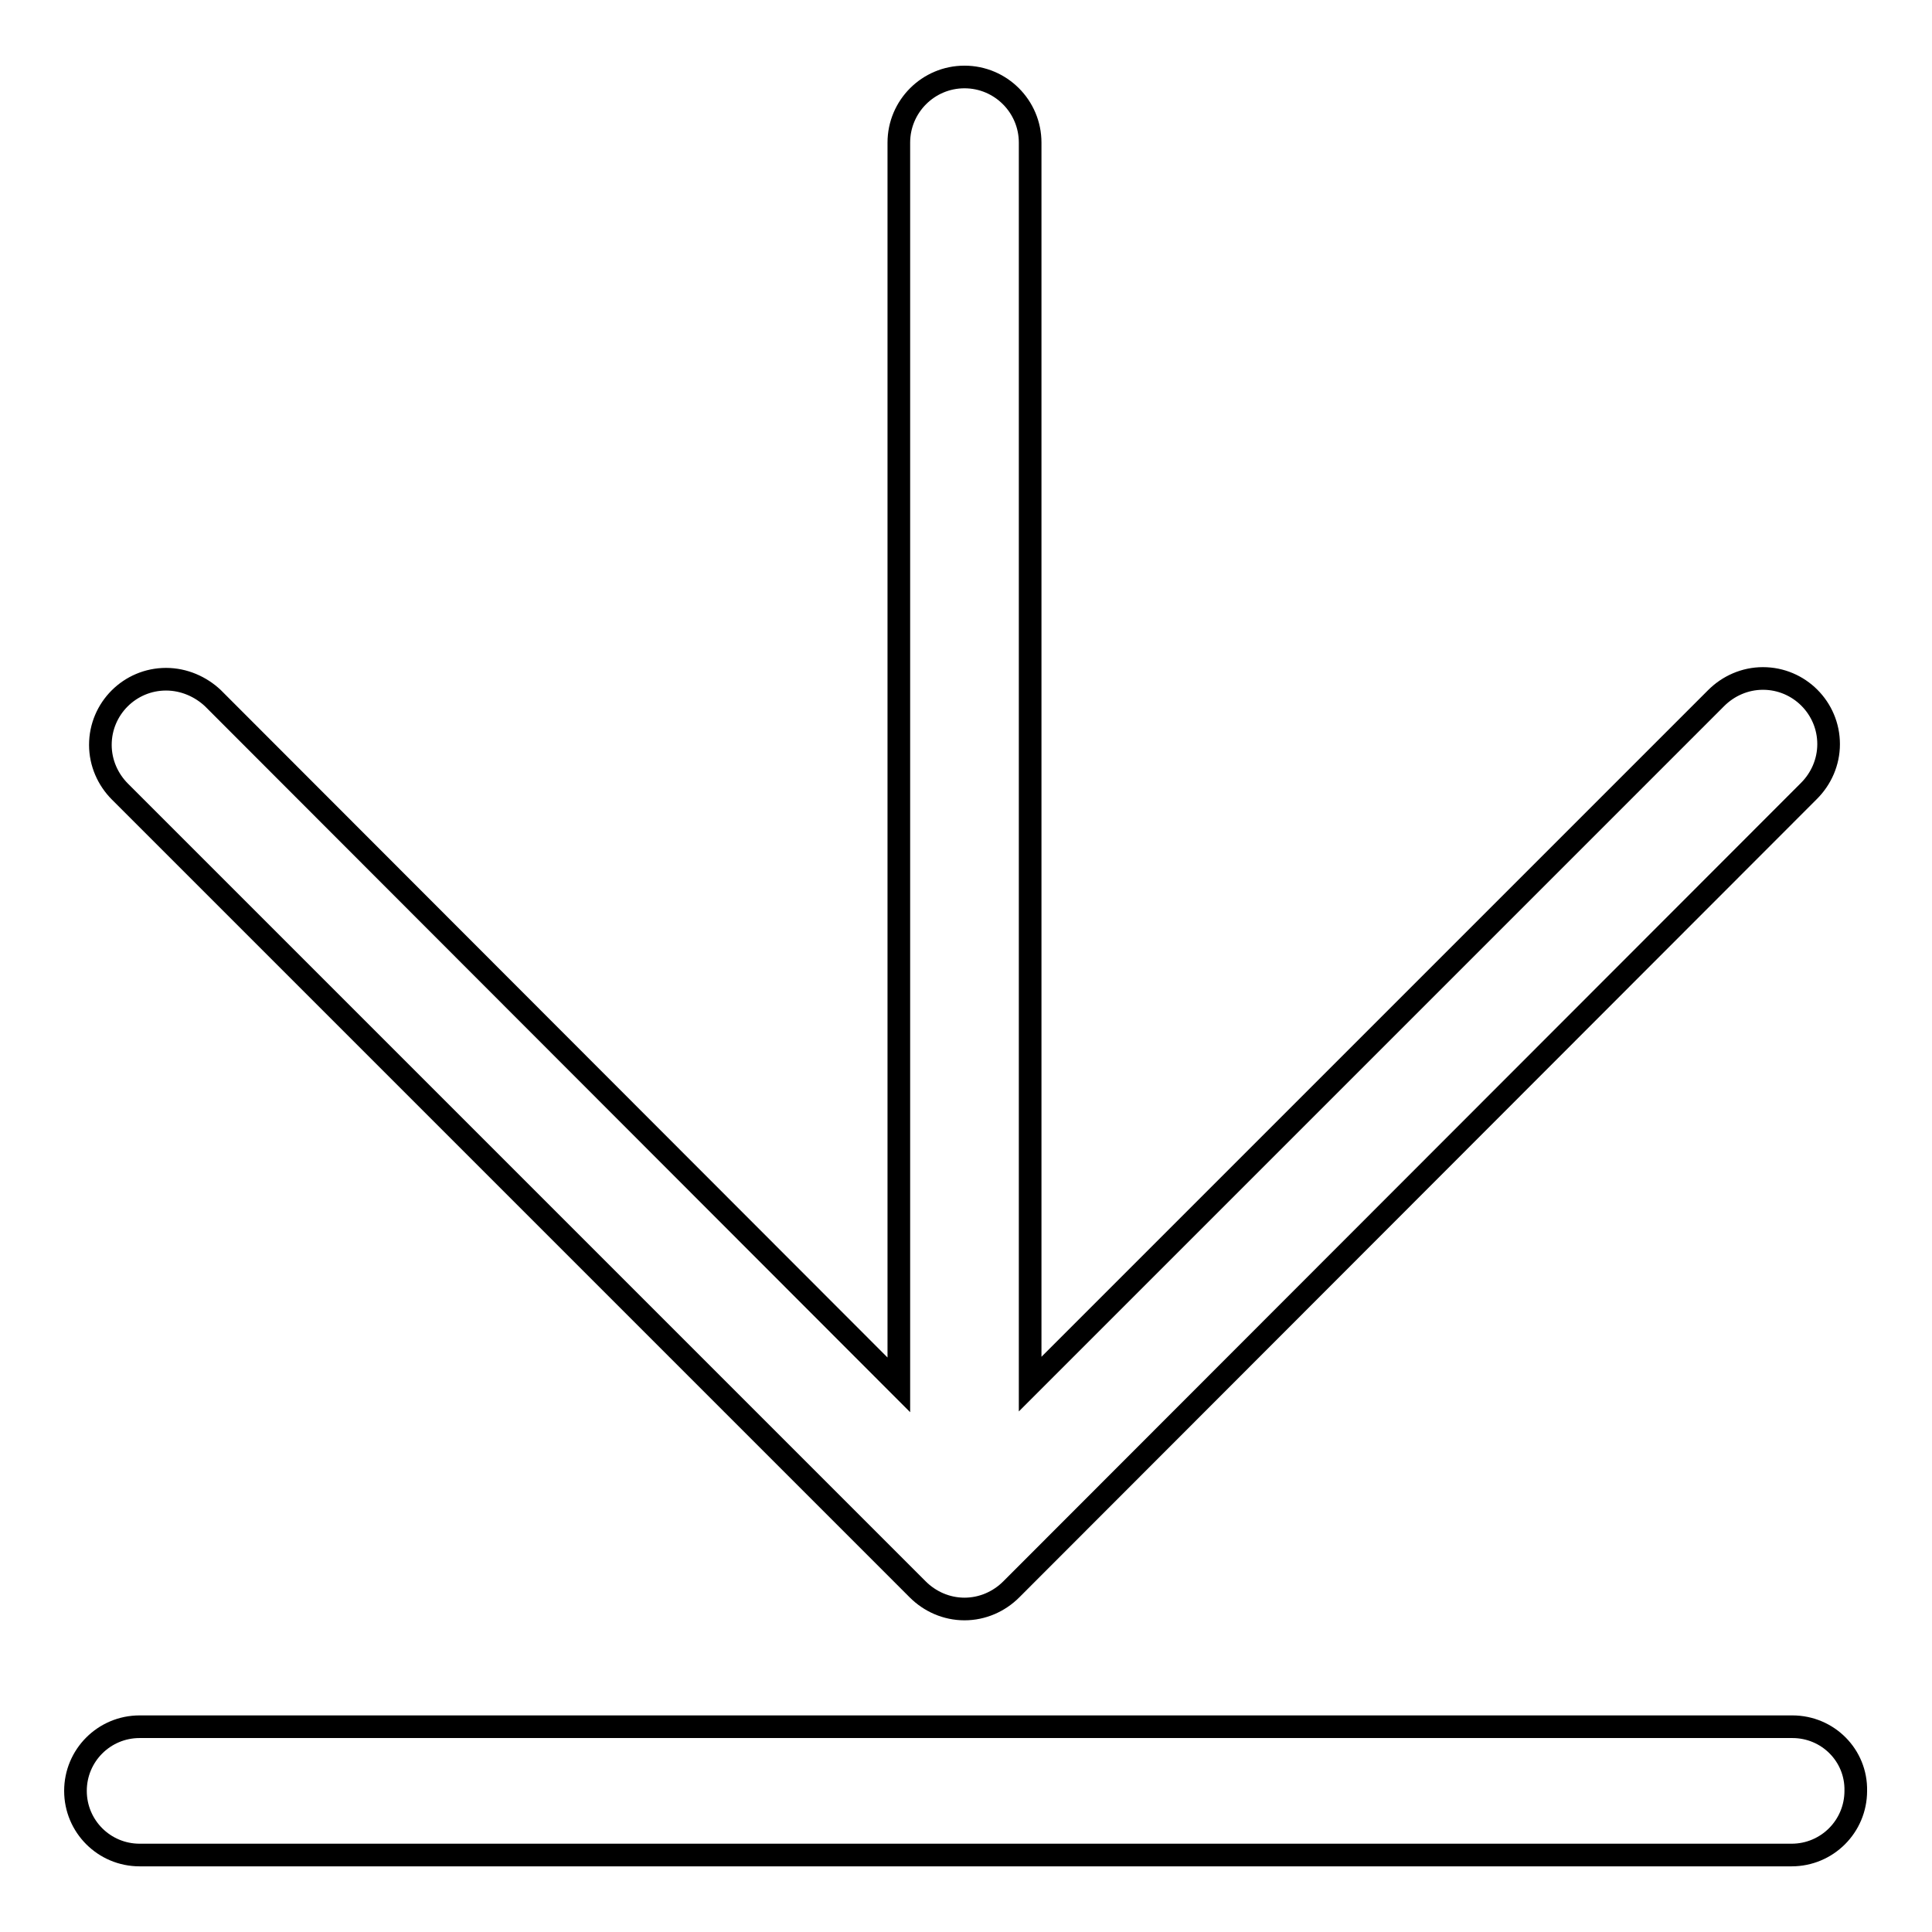 <?xml version="1.0" encoding="utf-8"?>
<!-- Svg Vector Icons : http://www.onlinewebfonts.com/icon -->
<!DOCTYPE svg PUBLIC "-//W3C//DTD SVG 1.1//EN" "http://www.w3.org/Graphics/SVG/1.1/DTD/svg11.dtd">
<svg version="1.1" xmlns="http://www.w3.org/2000/svg" xmlns:xlink="http://www.w3.org/1999/xlink" x="0px" y="0px" viewBox="0 0 256 256" enable-background="new 0 0 256 256" xml:space="preserve">
<g><g><path stroke-width="3" fill-opacity="0" stroke="#000000"  d="M237.5,228.8C237.5,228.8,237.5,228.8,237.5,228.8h-219h0c-4.7,0-8.5,3.8-8.5,8.5c0,4.7,3.8,8.5,8.5,8.5h0h218.9c0,0,0,0,0,0c4.7,0,8.5-3.8,8.5-8.5C246,232.6,242.2,228.8,237.5,228.8z M121.6,210.6c1.6,1.6,3.8,2.6,6.2,2.6l0,0l0,0c2.4,0,4.6-1,6.2-2.6l105.7-105.8c1.6-1.6,2.6-3.8,2.6-6.2c0-4.8-3.9-8.7-8.7-8.7c-2.4,0-4.6,1-6.2,2.6l-90.9,90.9V18.9c0,0,0,0,0,0c0-4.8-3.9-8.7-8.7-8.7c-4.8,0-8.7,3.9-8.7,8.7c0,0,0,0,0,0v164.6L28.2,92.5C26.6,91,24.4,90,22,90c-4.8,0-8.7,3.9-8.7,8.7c0,2.4,1,4.6,2.6,6.2L121.6,210.6z"/></g></g>
</svg>